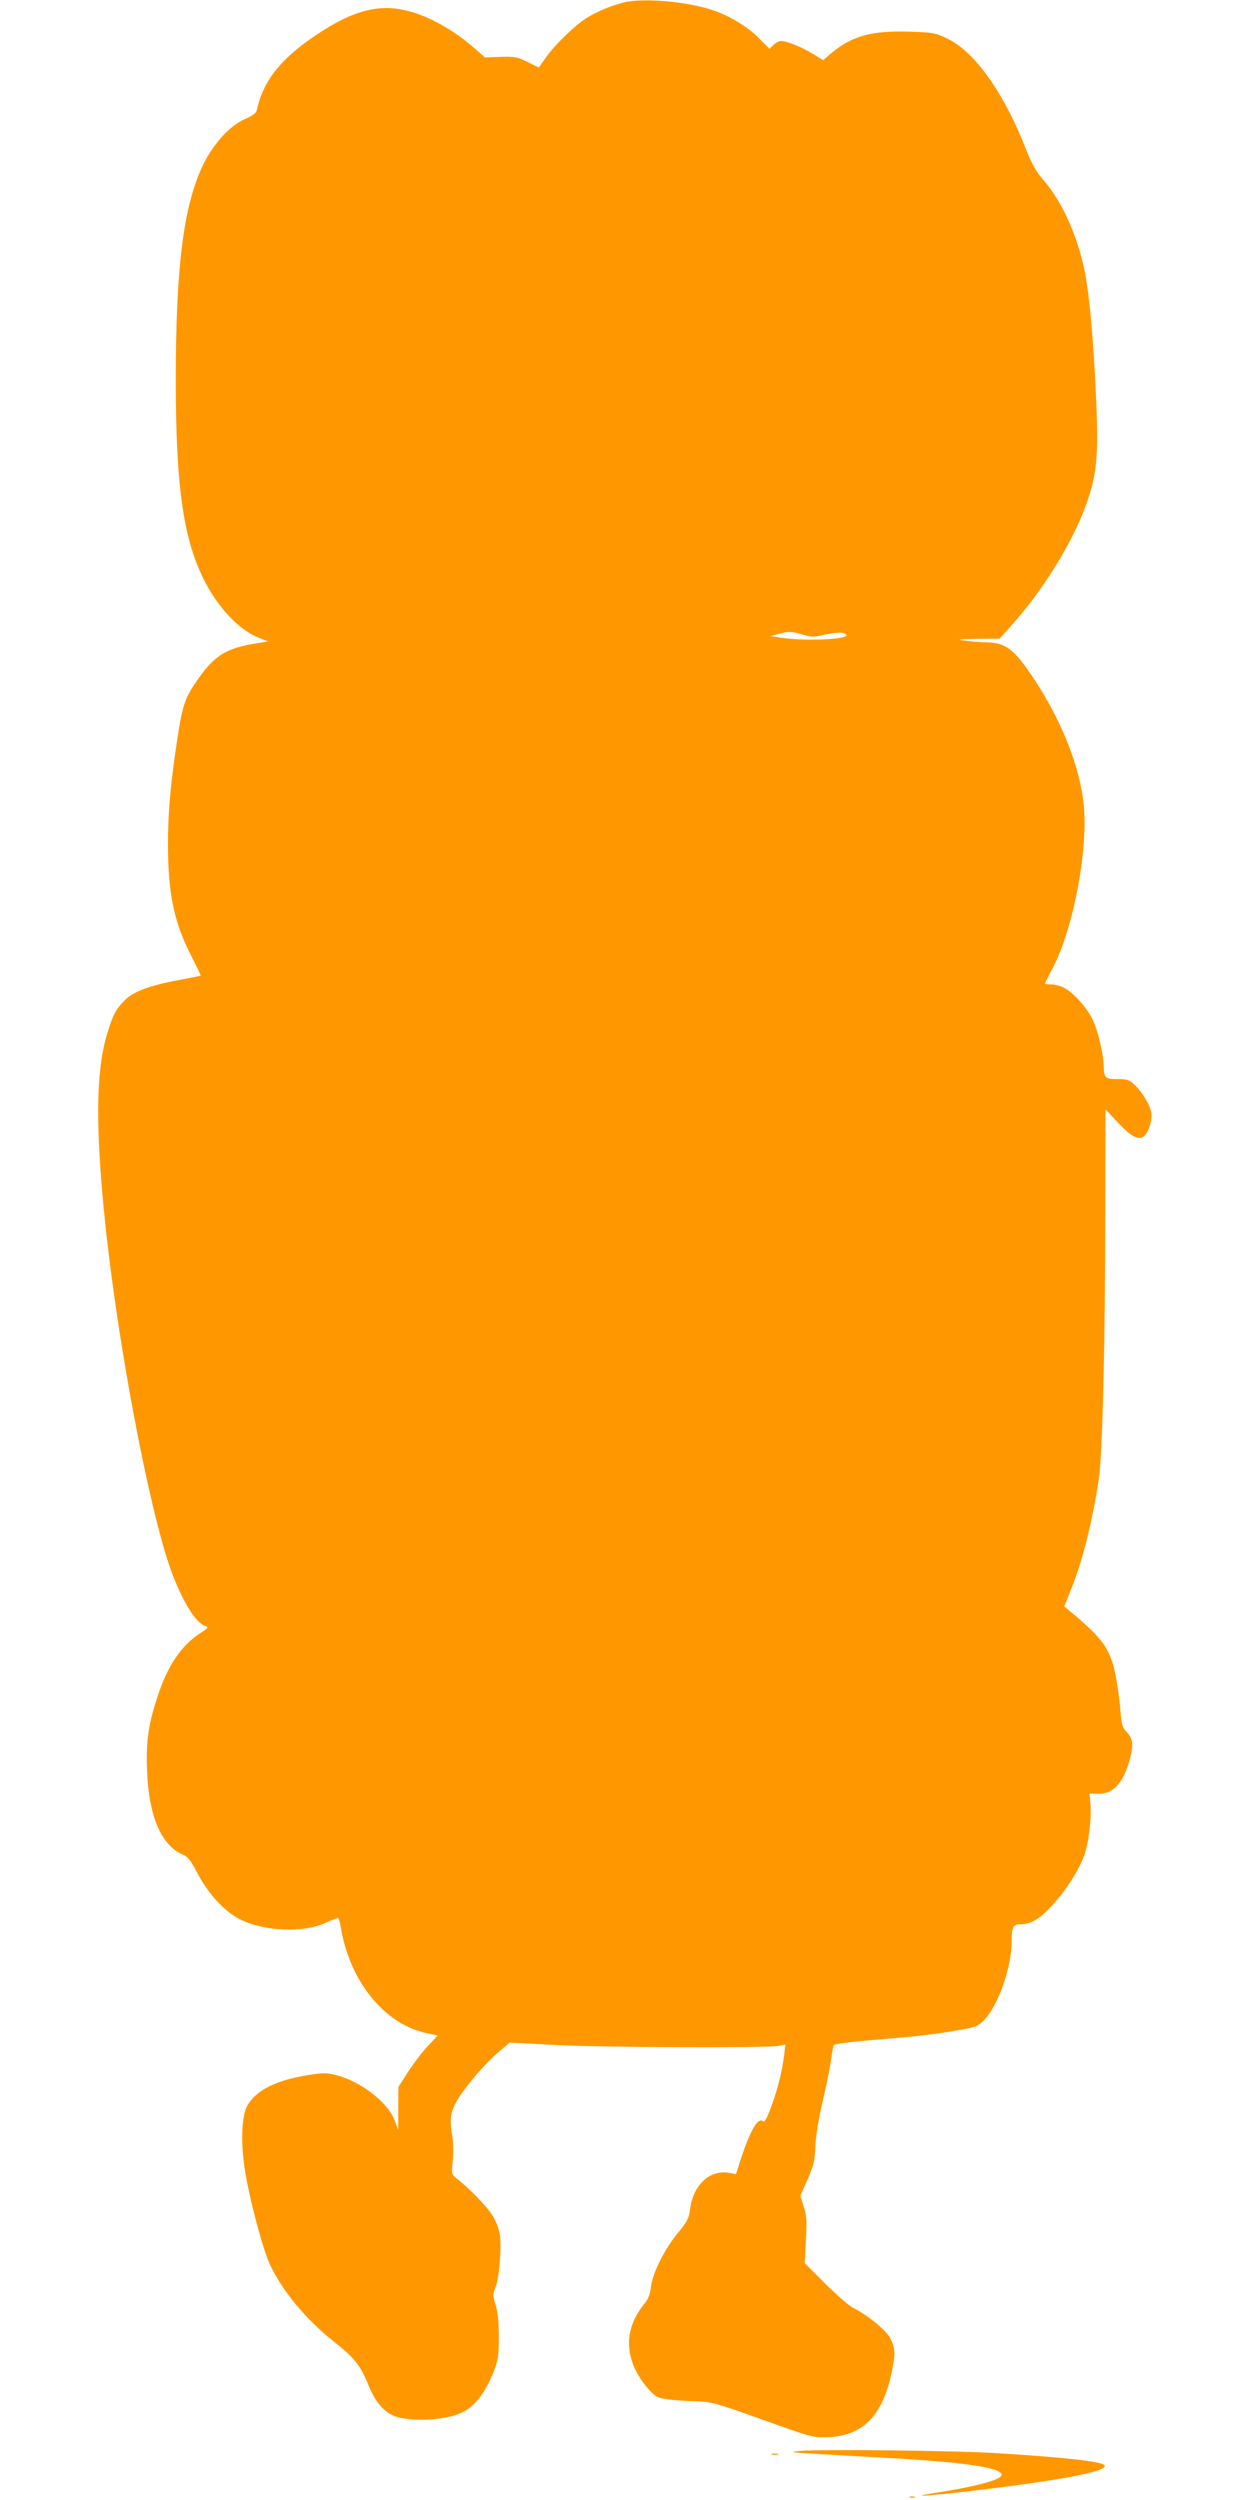<?xml version="1.0" standalone="no"?>
<!DOCTYPE svg PUBLIC "-//W3C//DTD SVG 20010904//EN"
 "http://www.w3.org/TR/2001/REC-SVG-20010904/DTD/svg10.dtd">
<svg version="1.0" xmlns="http://www.w3.org/2000/svg"
 width="640pt" height="1280pt" viewBox="0 0 640 1280"
 preserveAspectRatio="xMidYMid meet">
<g transform="translate(0,1280) scale(0.1,-0.1)"
fill="#ff9800" stroke="none">
<path d="M3205 12790 c-61 -13 -146 -47 -200 -81 -64 -41 -165 -139 -210 -203
l-36 -52 -57 28 c-51 26 -66 29 -138 27 l-81 -3 -49 43 c-109 96 -236 168
-349 196 -144 36 -275 2 -454 -116 -190 -125 -282 -239 -315 -389 -4 -19 -19
-31 -61 -49 -77 -33 -163 -127 -215 -235 -100 -207 -140 -522 -140 -1101 0
-549 39 -821 150 -1035 73 -139 179 -249 277 -286 l46 -18 -73 -12 c-143 -24
-202 -62 -284 -178 -73 -104 -82 -131 -115 -356 -29 -198 -41 -336 -41 -489 0
-253 30 -399 116 -569 30 -58 53 -106 51 -107 -1 -2 -45 -10 -97 -20 -156 -28
-245 -60 -290 -105 -49 -49 -63 -77 -95 -186 -55 -188 -56 -487 -5 -969 65
-615 221 -1439 332 -1755 56 -159 129 -280 179 -295 18 -6 15 -10 -23 -35
-100 -64 -171 -169 -223 -331 -47 -144 -58 -229 -52 -379 9 -229 74 -381 184
-426 25 -11 41 -31 73 -93 56 -108 143 -202 223 -240 123 -60 318 -68 431 -17
32 14 62 26 66 26 4 0 10 -19 14 -42 44 -280 224 -503 442 -548 l55 -12 -50
-53 c-28 -29 -73 -89 -101 -132 l-50 -78 -1 -110 0 -110 -20 52 c-35 90 -172
196 -296 228 -50 13 -68 13 -149 0 -159 -26 -257 -74 -305 -151 -32 -52 -38
-189 -15 -335 23 -148 90 -399 127 -481 64 -137 181 -279 326 -395 109 -86
139 -125 179 -224 40 -99 92 -153 162 -168 102 -21 249 -8 322 29 65 34 115
100 158 208 22 57 26 83 26 177 0 76 -5 126 -16 163 -15 47 -15 56 -2 88 20
47 33 210 23 275 -4 28 -22 72 -39 98 -28 45 -122 142 -182 187 -26 21 -27 23
-20 90 4 38 3 92 -1 119 -16 92 -12 128 21 187 40 69 143 191 215 252 l57 48
227 -12 c244 -13 1086 -16 1147 -5 l37 7 -6 -53 c-11 -85 -31 -167 -65 -262
-25 -67 -35 -85 -45 -77 -24 20 -64 -49 -110 -188 l-27 -84 -34 7 c-100 18
-186 -62 -201 -188 -5 -43 -15 -62 -60 -117 -69 -82 -132 -208 -140 -278 -4
-38 -14 -64 -36 -90 -77 -96 -96 -200 -56 -307 24 -64 87 -149 127 -168 17 -9
75 -16 153 -20 137 -5 104 4 499 -137 137 -48 150 -51 225 -48 174 8 274 111
320 330 20 92 19 124 -5 173 -20 42 -115 120 -192 159 -21 11 -85 66 -143 124
l-105 105 6 117 c6 96 4 127 -11 172 l-17 55 30 69 c41 94 43 103 47 192 1 42
19 147 39 232 20 85 39 180 42 212 4 31 10 61 13 67 4 6 89 17 196 26 218 17
322 29 450 52 81 14 94 19 125 52 72 75 139 268 140 401 0 77 6 88 52 88 51 1
100 33 169 112 64 72 121 163 149 237 24 63 40 198 33 269 l-5 51 45 -1 c78
-2 129 55 163 181 19 70 14 104 -20 138 -19 19 -24 38 -30 111 -3 49 -15 130
-25 181 -28 133 -64 183 -234 325 l-28 23 34 85 c60 149 108 341 142 560 20
128 34 700 34 1413 l1 487 65 -69 c70 -74 106 -92 135 -66 23 21 42 88 34 122
-9 41 -48 104 -84 138 -27 26 -38 30 -88 30 -64 0 -70 6 -71 70 -2 62 -28 171
-55 231 -29 63 -103 146 -151 168 -18 9 -47 16 -64 16 -17 0 -31 2 -31 4 0 3
18 37 39 78 105 196 183 606 160 836 -19 187 -104 409 -235 615 -114 178 -159
216 -260 218 -32 1 -84 4 -114 9 -46 6 -37 7 62 9 l116 1 52 58 c179 198 337
459 403 663 45 136 52 238 38 532 -13 289 -34 512 -57 627 -39 188 -116 358
-213 470 -35 40 -59 83 -84 146 -113 293 -264 508 -406 576 -62 30 -74 32
-196 36 -191 6 -292 -22 -396 -108 l-45 -38 -50 31 c-56 35 -135 67 -164 67
-11 0 -29 -9 -40 -20 l-20 -20 -58 58 c-61 61 -162 120 -252 146 -128 39 -328
55 -425 36z m912 -3241 c35 -11 54 -11 100 0 65 15 103 15 116 2 24 -24 -201
-35 -328 -17 l-60 9 45 12 c48 14 61 13 127 -6z"/>
<path d="M4095 251 c-68 -7 -87 -6 455 -36 382 -21 566 -48 578 -83 8 -25
-108 -58 -317 -92 -156 -24 -110 -24 107 0 498 57 770 108 736 139 -20 19
-211 40 -554 61 -201 13 -922 21 -1005 11z"/>
<path d="M3953 233 c9 -2 23 -2 30 0 6 3 -1 5 -18 5 -16 0 -22 -2 -12 -5z"/>
<path d="M4658 13 c6 -2 18 -2 25 0 6 3 1 5 -13 5 -14 0 -19 -2 -12 -5z"/>
</g>
</svg>
